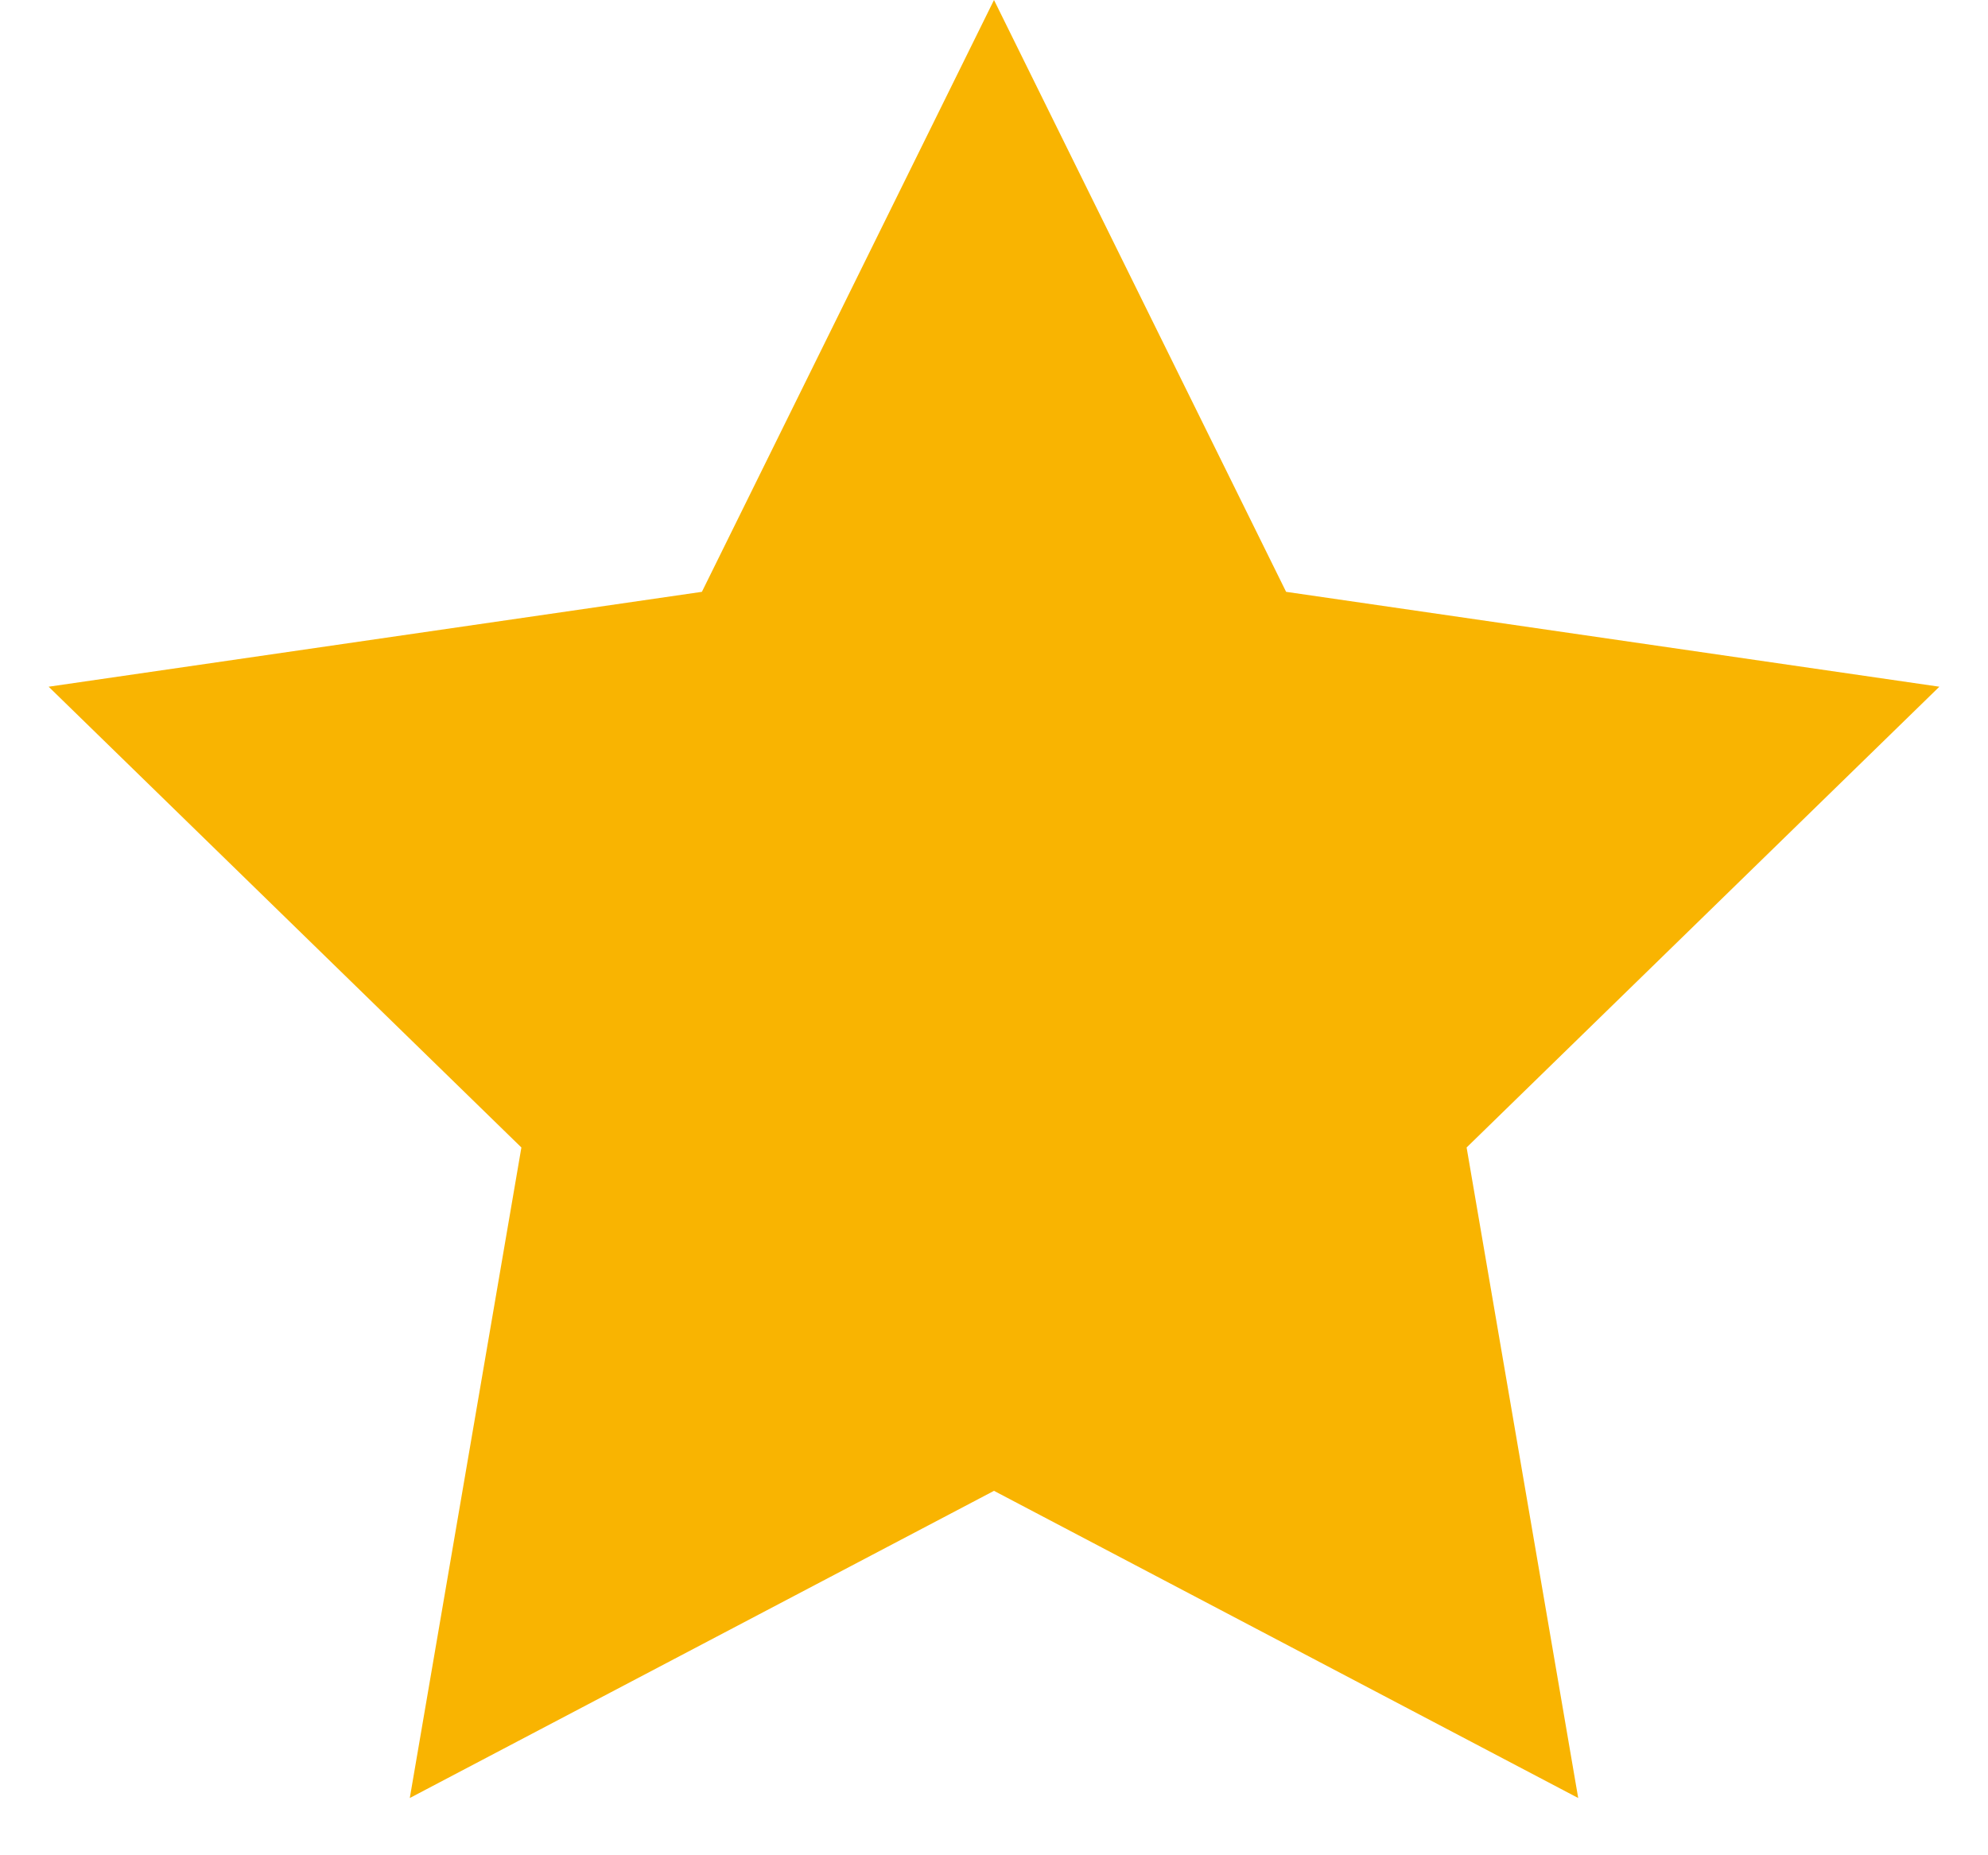<?xml version="1.0" encoding="UTF-8"?>
<svg width="15px" height="14px" viewBox="0 0 15 14" version="1.1" xmlns="http://www.w3.org/2000/svg" xmlns:xlink="http://www.w3.org/1999/xlink">
    <title>Star</title>
    <g id="Website" stroke="none" stroke-width="1" fill="none" fill-rule="evenodd">
        <g id="Inicio" transform="translate(-703, -4680)" fill="#F9B401">
            <g id="reviews" transform="translate(220, 4111)">
                <g id="review-google" transform="translate(200, 507)">
                    <polygon id="Star" points="290.5 73.25 286.092 75.568 286.934 70.659 283.367 67.182 288.296 66.466 290.5 62 292.704 66.466 297.633 67.182 294.066 70.659 294.908 75.568"></polygon>
                </g>
            </g>
        </g>
    </g>
</svg>